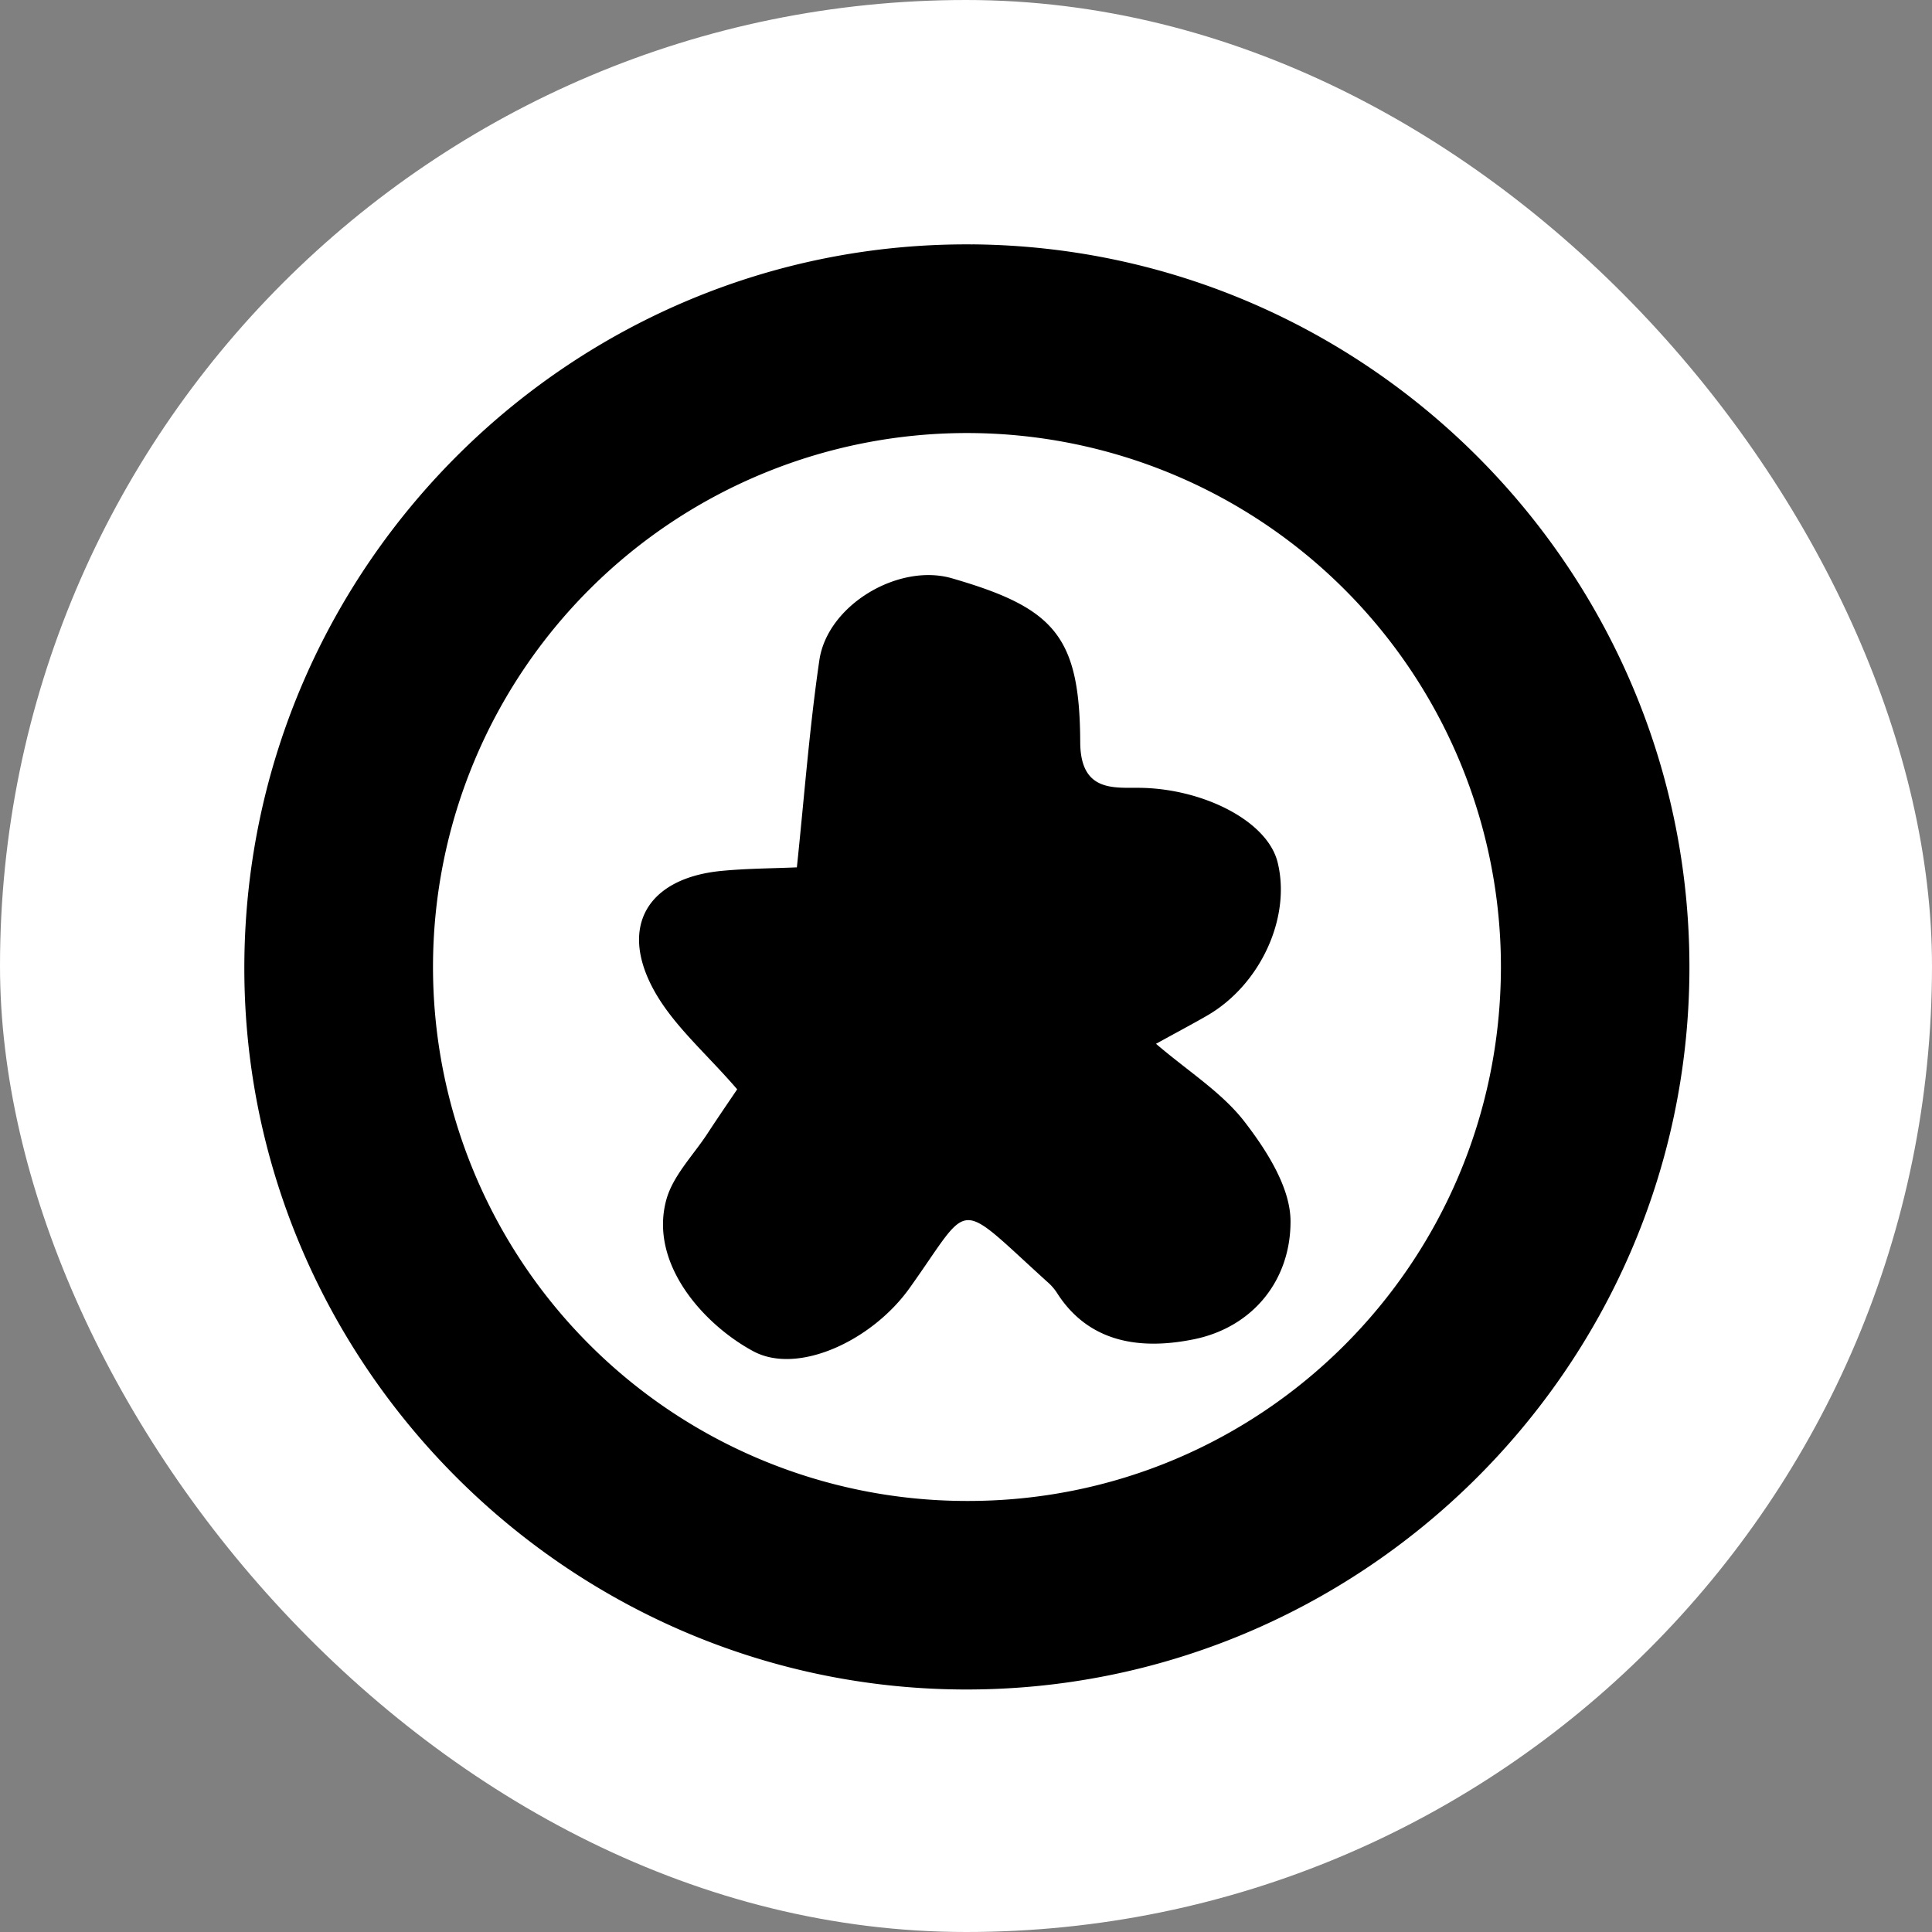 <svg id="RegulationPodcast-Icon-avatar" xmlns="http://www.w3.org/2000/svg" width="512" height="512" viewBox="0 0 512 512">
  <rect x="0" y="0" width="512" height="512" fill="#808080" stroke="none"/>
  <rect id="Frame" width="512" height="512" rx="256" fill="#fff"/>
  <g id="Icon">
    <path id="Path_41" data-name="Path 41" d="M257.75,64.76c105.51.92,190.74,87.52,189.96,193-.79,105.33-87.58,190.75-193,189.97-105.33-.79-190.96-87.79-189.95-193.01,1.01-105.6,87.64-190.87,193-189.95ZM397.76,256.5A141.505,141.505,0,1,0,255.94,397.77c78.23.32,141.61-62.82,141.82-141.26Z"/>
    <path id="Path_42" data-name="Path 42" d="M211.18,229.85c1.96-18.64,3.32-36.86,5.96-54.89,2.15-14.68,21.05-25.78,35.11-21.71,27.16,7.85,33.9,15.3,34.02,43.42.05,13.59,9.34,11.96,16.32,12.12,16.43.37,33.27,8.77,35.99,19.73,3.63,14.63-4.56,32.47-18.69,40.63-3.3,1.91-6.68,3.69-13.54,7.47,8.64,7.39,17.5,12.91,23.48,20.67,5.84,7.57,12.12,17.39,12.17,26.26.09,15.69-9.96,28.18-25.59,31.37-13.3,2.71-27.62,1.49-36.39-12.43a13.821,13.821,0,0,0-2.52-2.83c-24.64-22.31-19.73-21.72-36.48,1.73-9.96,13.94-29.57,23.04-41.36,16.72-12.99-6.96-27.71-23.11-23.09-40.12,1.73-6.38,7.12-11.78,10.92-17.59,2.98-4.56,6.07-9.04,7.87-11.72-8.16-9.48-16.82-16.82-21.98-26.11-9.48-17.07-1.7-29.88,17.81-31.77,6.74-.65,13.55-.66,19.97-.94Z"/>
  </g>
</svg>
